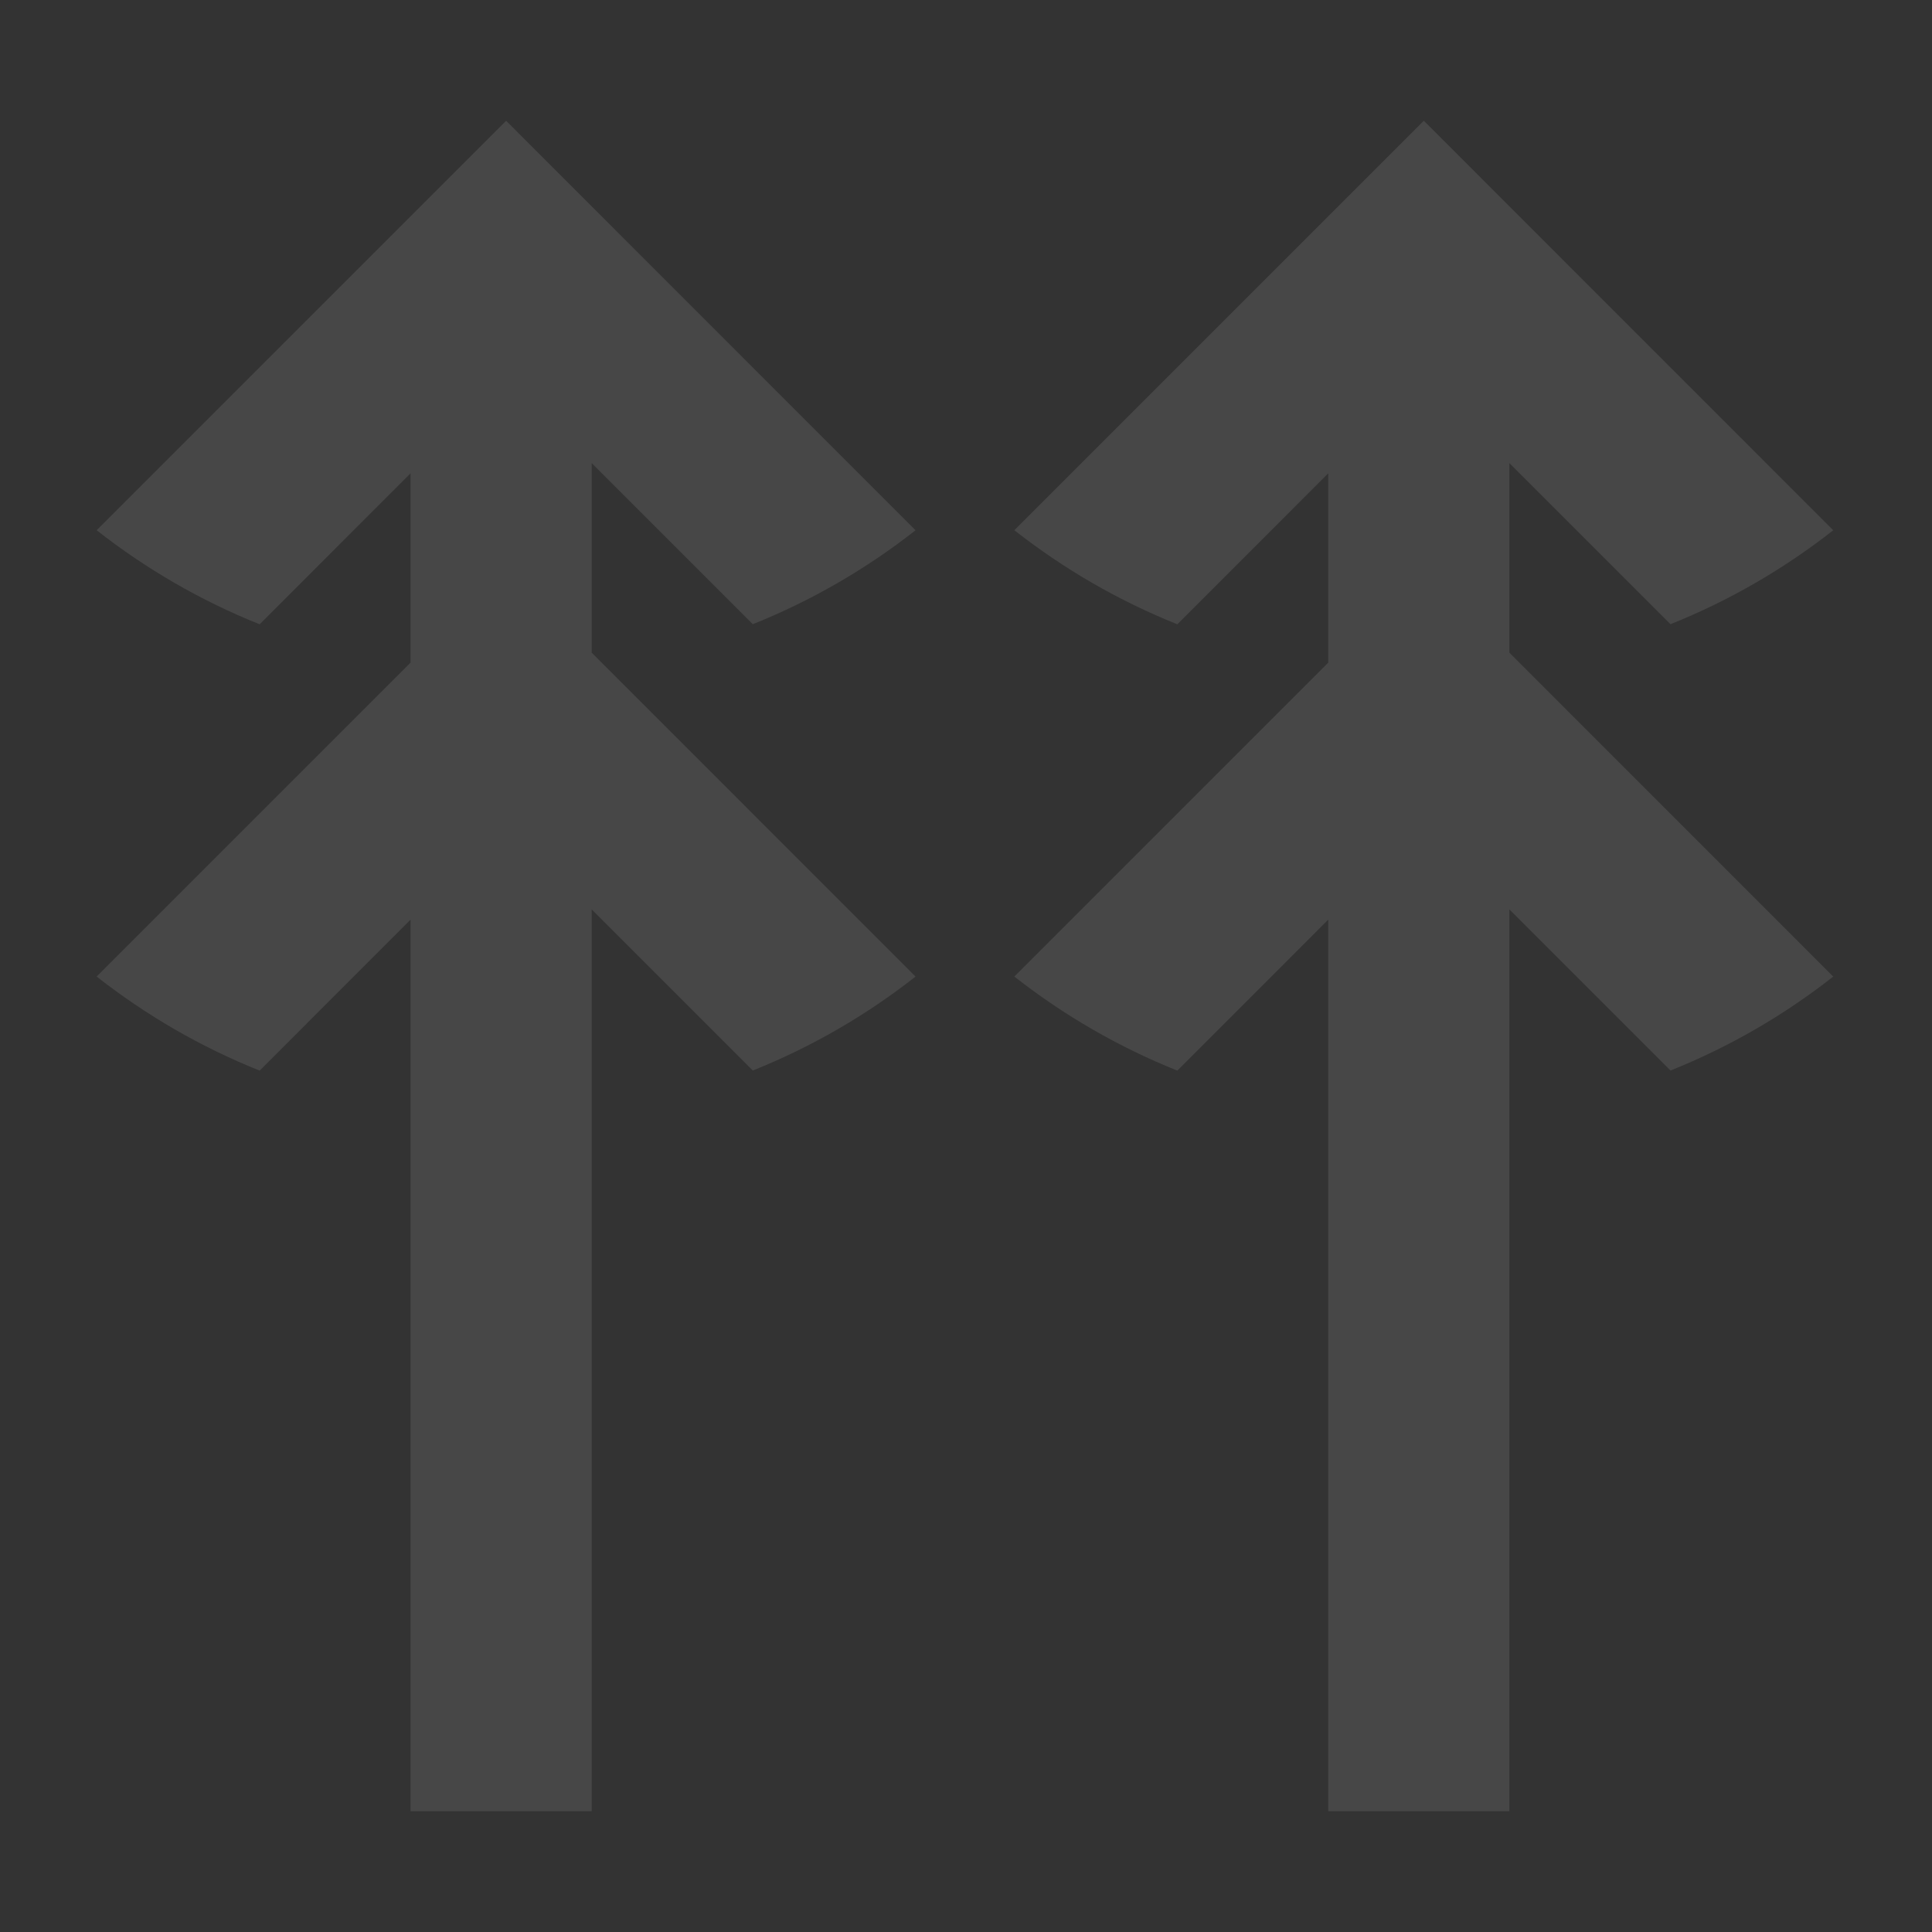 <svg width="556" height="556" viewBox="0 0 556 556" fill="none" xmlns="http://www.w3.org/2000/svg">
<rect x="0" y="0" width="556" height="556" fill="#333333" stroke="none"/>
<g opacity="0.1">
<g clip-path="url(#clip0_674_37932)">
<path fill-rule="evenodd" clip-rule="evenodd" d="M27.829 152.604C41.986 163.707 57.742 172.87 74.725 179.663L118.15 136.22V190.697L27.8 281.047H27.829C41.986 292.15 57.742 301.313 74.725 308.106L118.15 264.663V521.25H170.275V261.711L216.641 308.077C233.624 301.284 249.323 292.15 263.48 281.047L170.275 187.819V133.269L216.641 179.635C233.624 172.841 249.323 163.707 263.48 152.604L145.654 34.75L27.8 152.604H27.829Z" fill="white"/>
<path fill-rule="evenodd" clip-rule="evenodd" d="M291.929 152.604C306.086 163.707 321.842 172.87 338.825 179.663L382.25 136.22V190.697L291.9 281.047H291.929C306.086 292.15 321.842 301.313 338.825 308.106L382.25 264.663V521.25H434.375V261.711L480.741 308.077C497.724 301.284 513.423 292.15 527.58 281.047L434.375 187.819V133.269L480.741 179.635C497.724 172.841 513.423 163.707 527.58 152.604L409.754 34.75L291.9 152.604H291.929Z" fill="white"/>
</g>
</g>
<defs>
<clipPath id="clip0_674_37932">
<rect width="500.4" height="486.5" fill="white" transform="translate(27.8 34.75)"/>
</clipPath>
</defs>
</svg>

